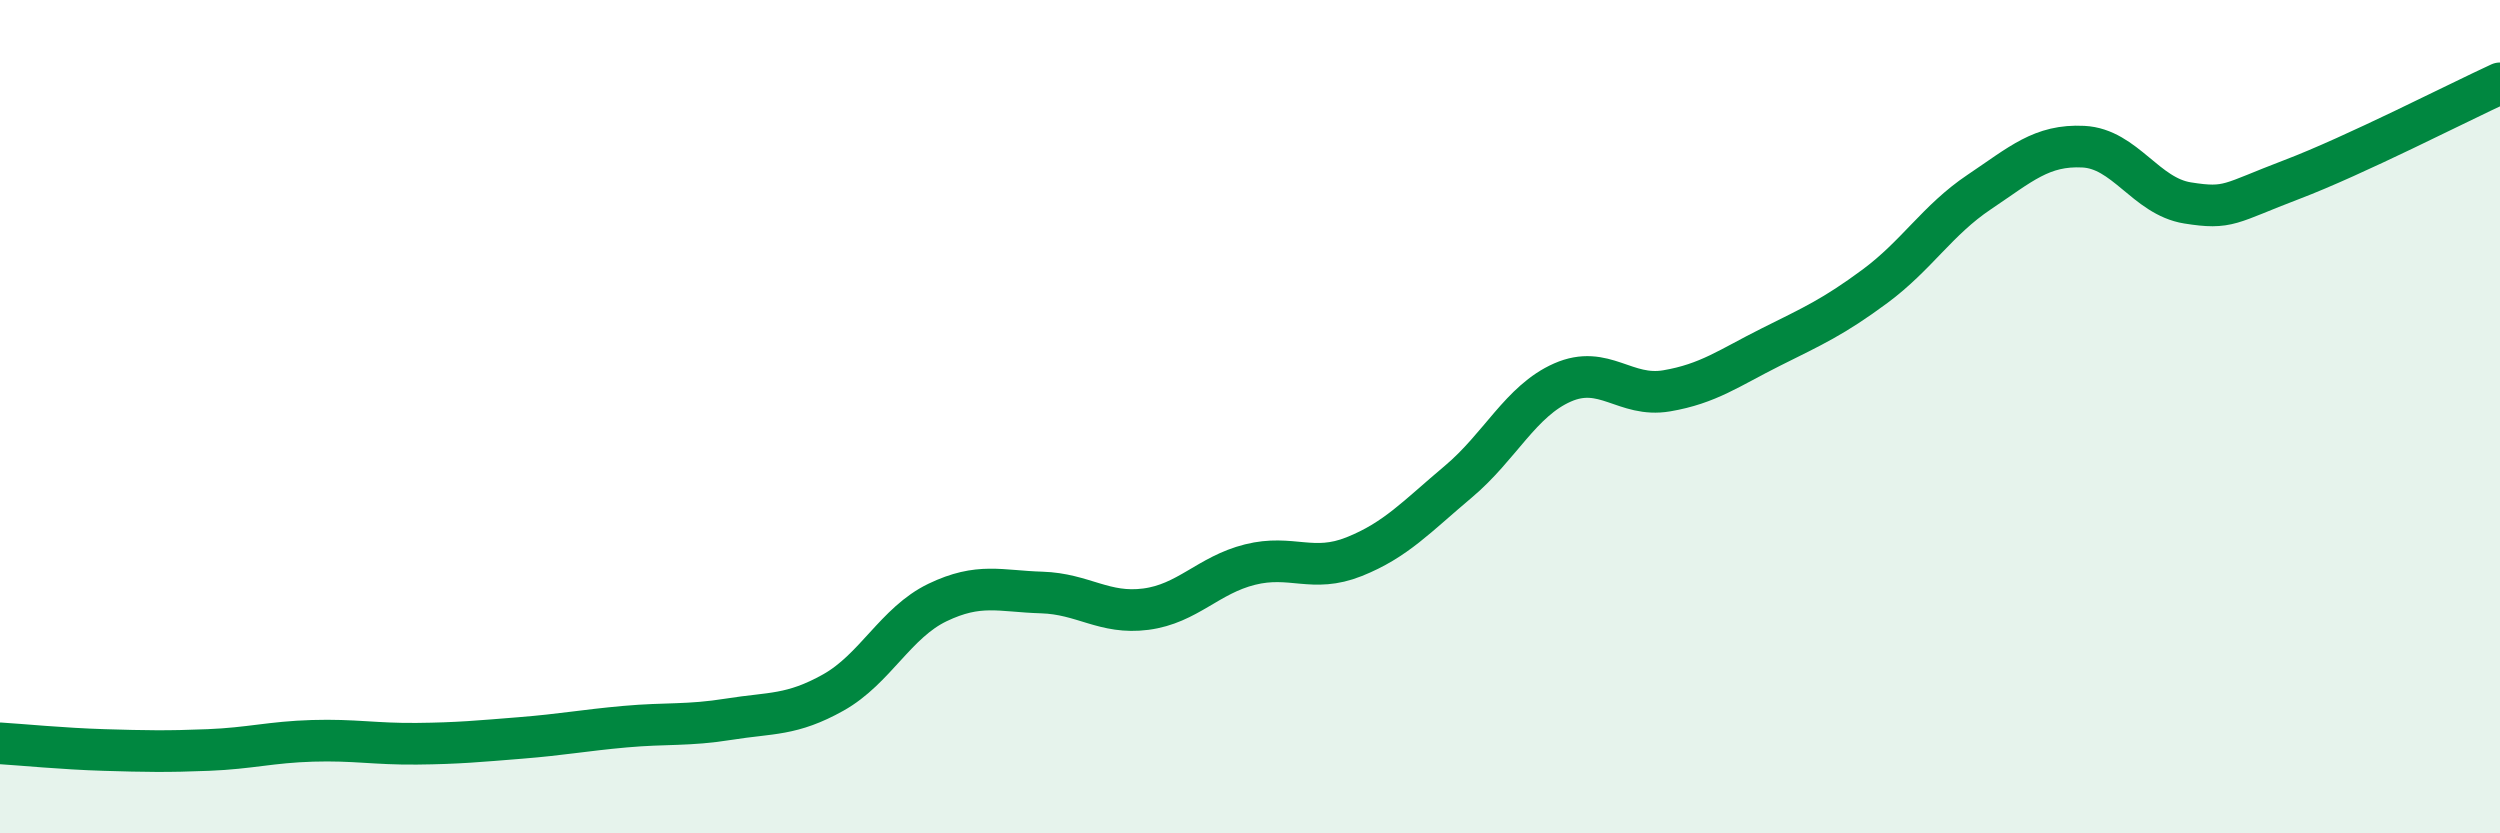
    <svg width="60" height="20" viewBox="0 0 60 20" xmlns="http://www.w3.org/2000/svg">
      <path
        d="M 0,17.84 C 0.5,17.87 1.5,17.97 2.5,18 C 3.5,18.03 4,18.04 5,18 C 6,17.96 6.5,17.81 7.5,17.78 C 8.5,17.75 9,17.86 10,17.85 C 11,17.84 11.5,17.79 12.5,17.71 C 13.5,17.63 14,17.53 15,17.44 C 16,17.35 16.5,17.42 17.5,17.26 C 18.5,17.1 19,17.18 20,16.62 C 21,16.06 21.5,14.94 22.5,14.46 C 23.5,13.98 24,14.19 25,14.22 C 26,14.25 26.5,14.75 27.5,14.62 C 28.5,14.49 29,13.8 30,13.55 C 31,13.3 31.5,13.76 32.5,13.36 C 33.5,12.96 34,12.4 35,11.56 C 36,10.72 36.5,9.62 37.5,9.18 C 38.5,8.74 39,9.55 40,9.38 C 41,9.21 41.5,8.83 42.5,8.33 C 43.5,7.83 44,7.61 45,6.87 C 46,6.13 46.5,5.28 47.5,4.61 C 48.5,3.94 49,3.47 50,3.52 C 51,3.57 51.5,4.71 52.5,4.87 C 53.5,5.03 53.5,4.88 55,4.31 C 56.5,3.74 59,2.46 60,2L60 20L0 20Z"
        fill="#008740"
        opacity="0.1"
        stroke-linecap="round"
        stroke-linejoin="round"
      />
      <path
        d="M 0,17.84 C 0.5,17.87 1.5,17.97 2.5,18 C 3.5,18.03 4,18.04 5,18 C 6,17.96 6.5,17.81 7.5,17.78 C 8.5,17.75 9,17.86 10,17.85 C 11,17.84 11.5,17.79 12.5,17.71 C 13.5,17.63 14,17.53 15,17.44 C 16,17.35 16.5,17.42 17.5,17.26 C 18.5,17.1 19,17.18 20,16.62 C 21,16.06 21.5,14.94 22.5,14.46 C 23.5,13.98 24,14.19 25,14.22 C 26,14.25 26.5,14.75 27.5,14.62 C 28.5,14.49 29,13.8 30,13.55 C 31,13.3 31.5,13.76 32.5,13.36 C 33.5,12.96 34,12.4 35,11.56 C 36,10.72 36.5,9.62 37.5,9.18 C 38.5,8.74 39,9.55 40,9.38 C 41,9.21 41.5,8.83 42.5,8.33 C 43.5,7.83 44,7.61 45,6.87 C 46,6.13 46.5,5.28 47.5,4.61 C 48.5,3.94 49,3.47 50,3.52 C 51,3.57 51.5,4.71 52.5,4.87 C 53.5,5.03 53.5,4.88 55,4.31 C 56.5,3.74 59,2.46 60,2"
        stroke="#008740"
        stroke-width="1"
        fill="none"
        stroke-linecap="round"
        stroke-linejoin="round"
      />
    </svg>
  